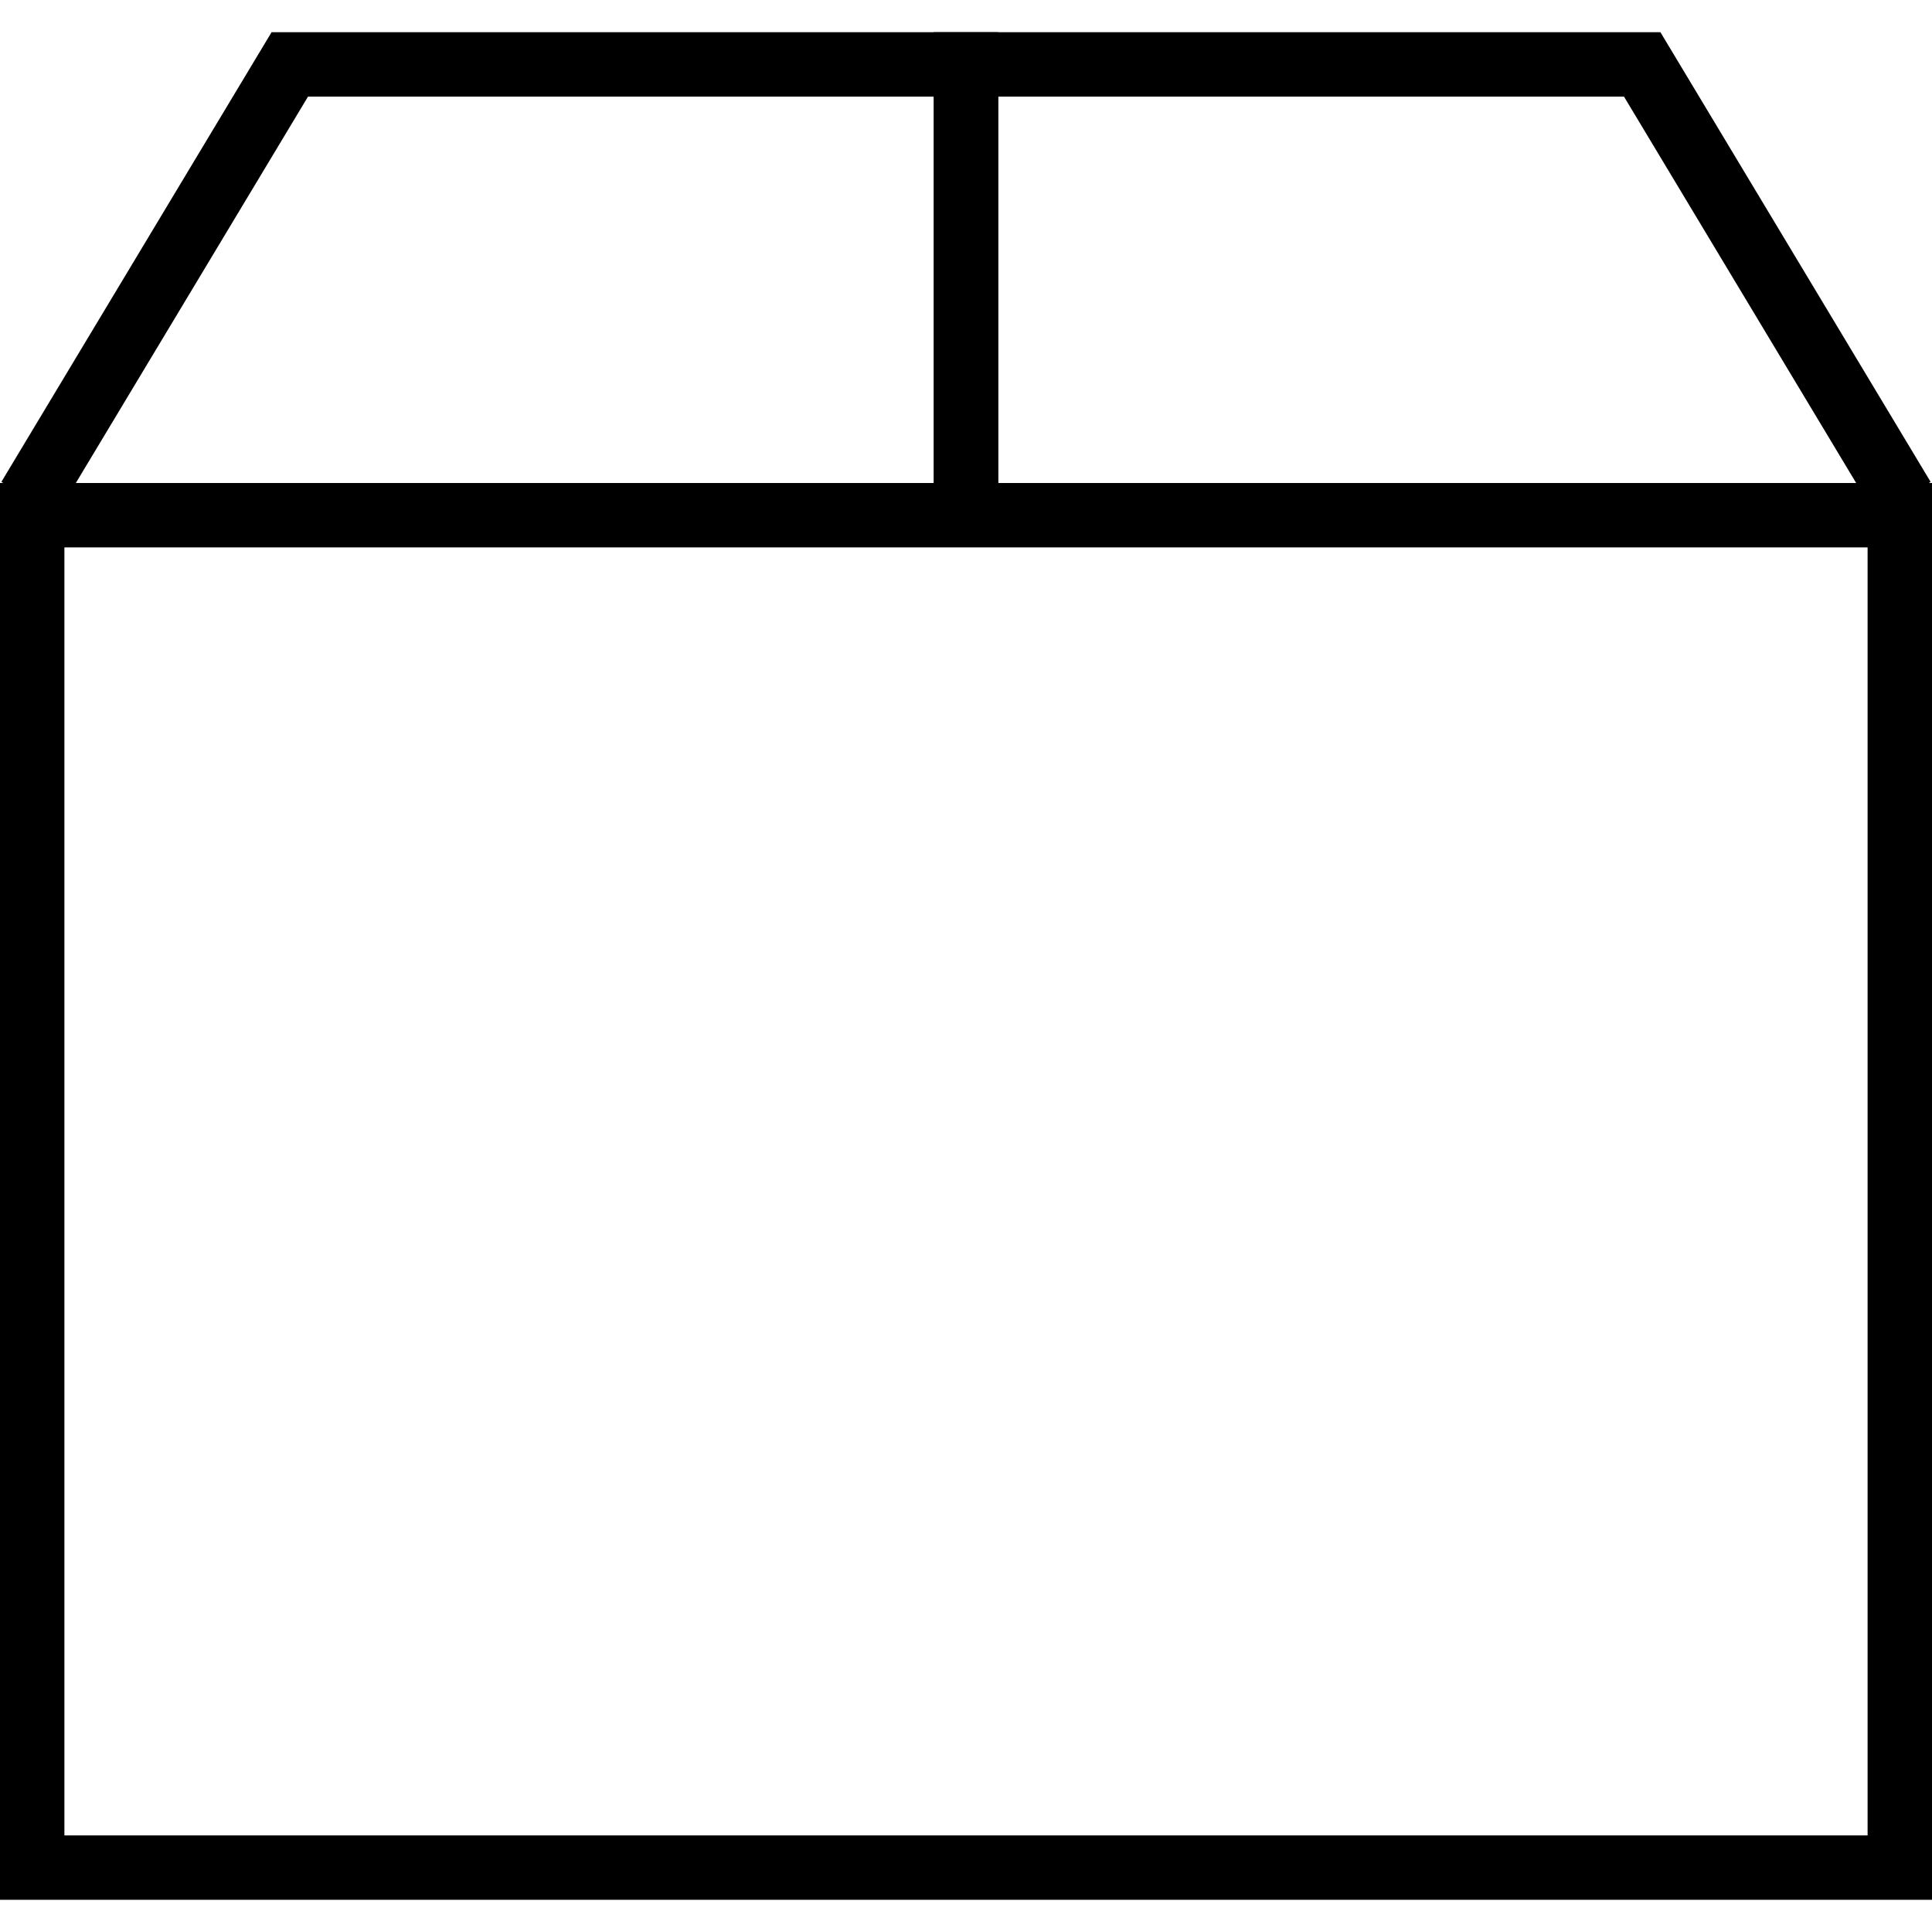 <svg width="30" height="30" viewBox="0 0 30 30" fill="none" xmlns="http://www.w3.org/2000/svg">
<g clip-path="url(#clip0_108_17)">
<path d="M29.5 8H0.5V29H29.5V8Z" stroke="black"/>
<path d="M0.45 7.74L4.5 1H15V7.5" stroke="black"/>
<path d="M29.55 7.74L25.5 1H15V7.5" stroke="black"/>
</g>
<defs>
<clipPath id="clip0_108_17">
<rect width="30" height="30" fill="white"/>
</clipPath>
</defs>
</svg>
